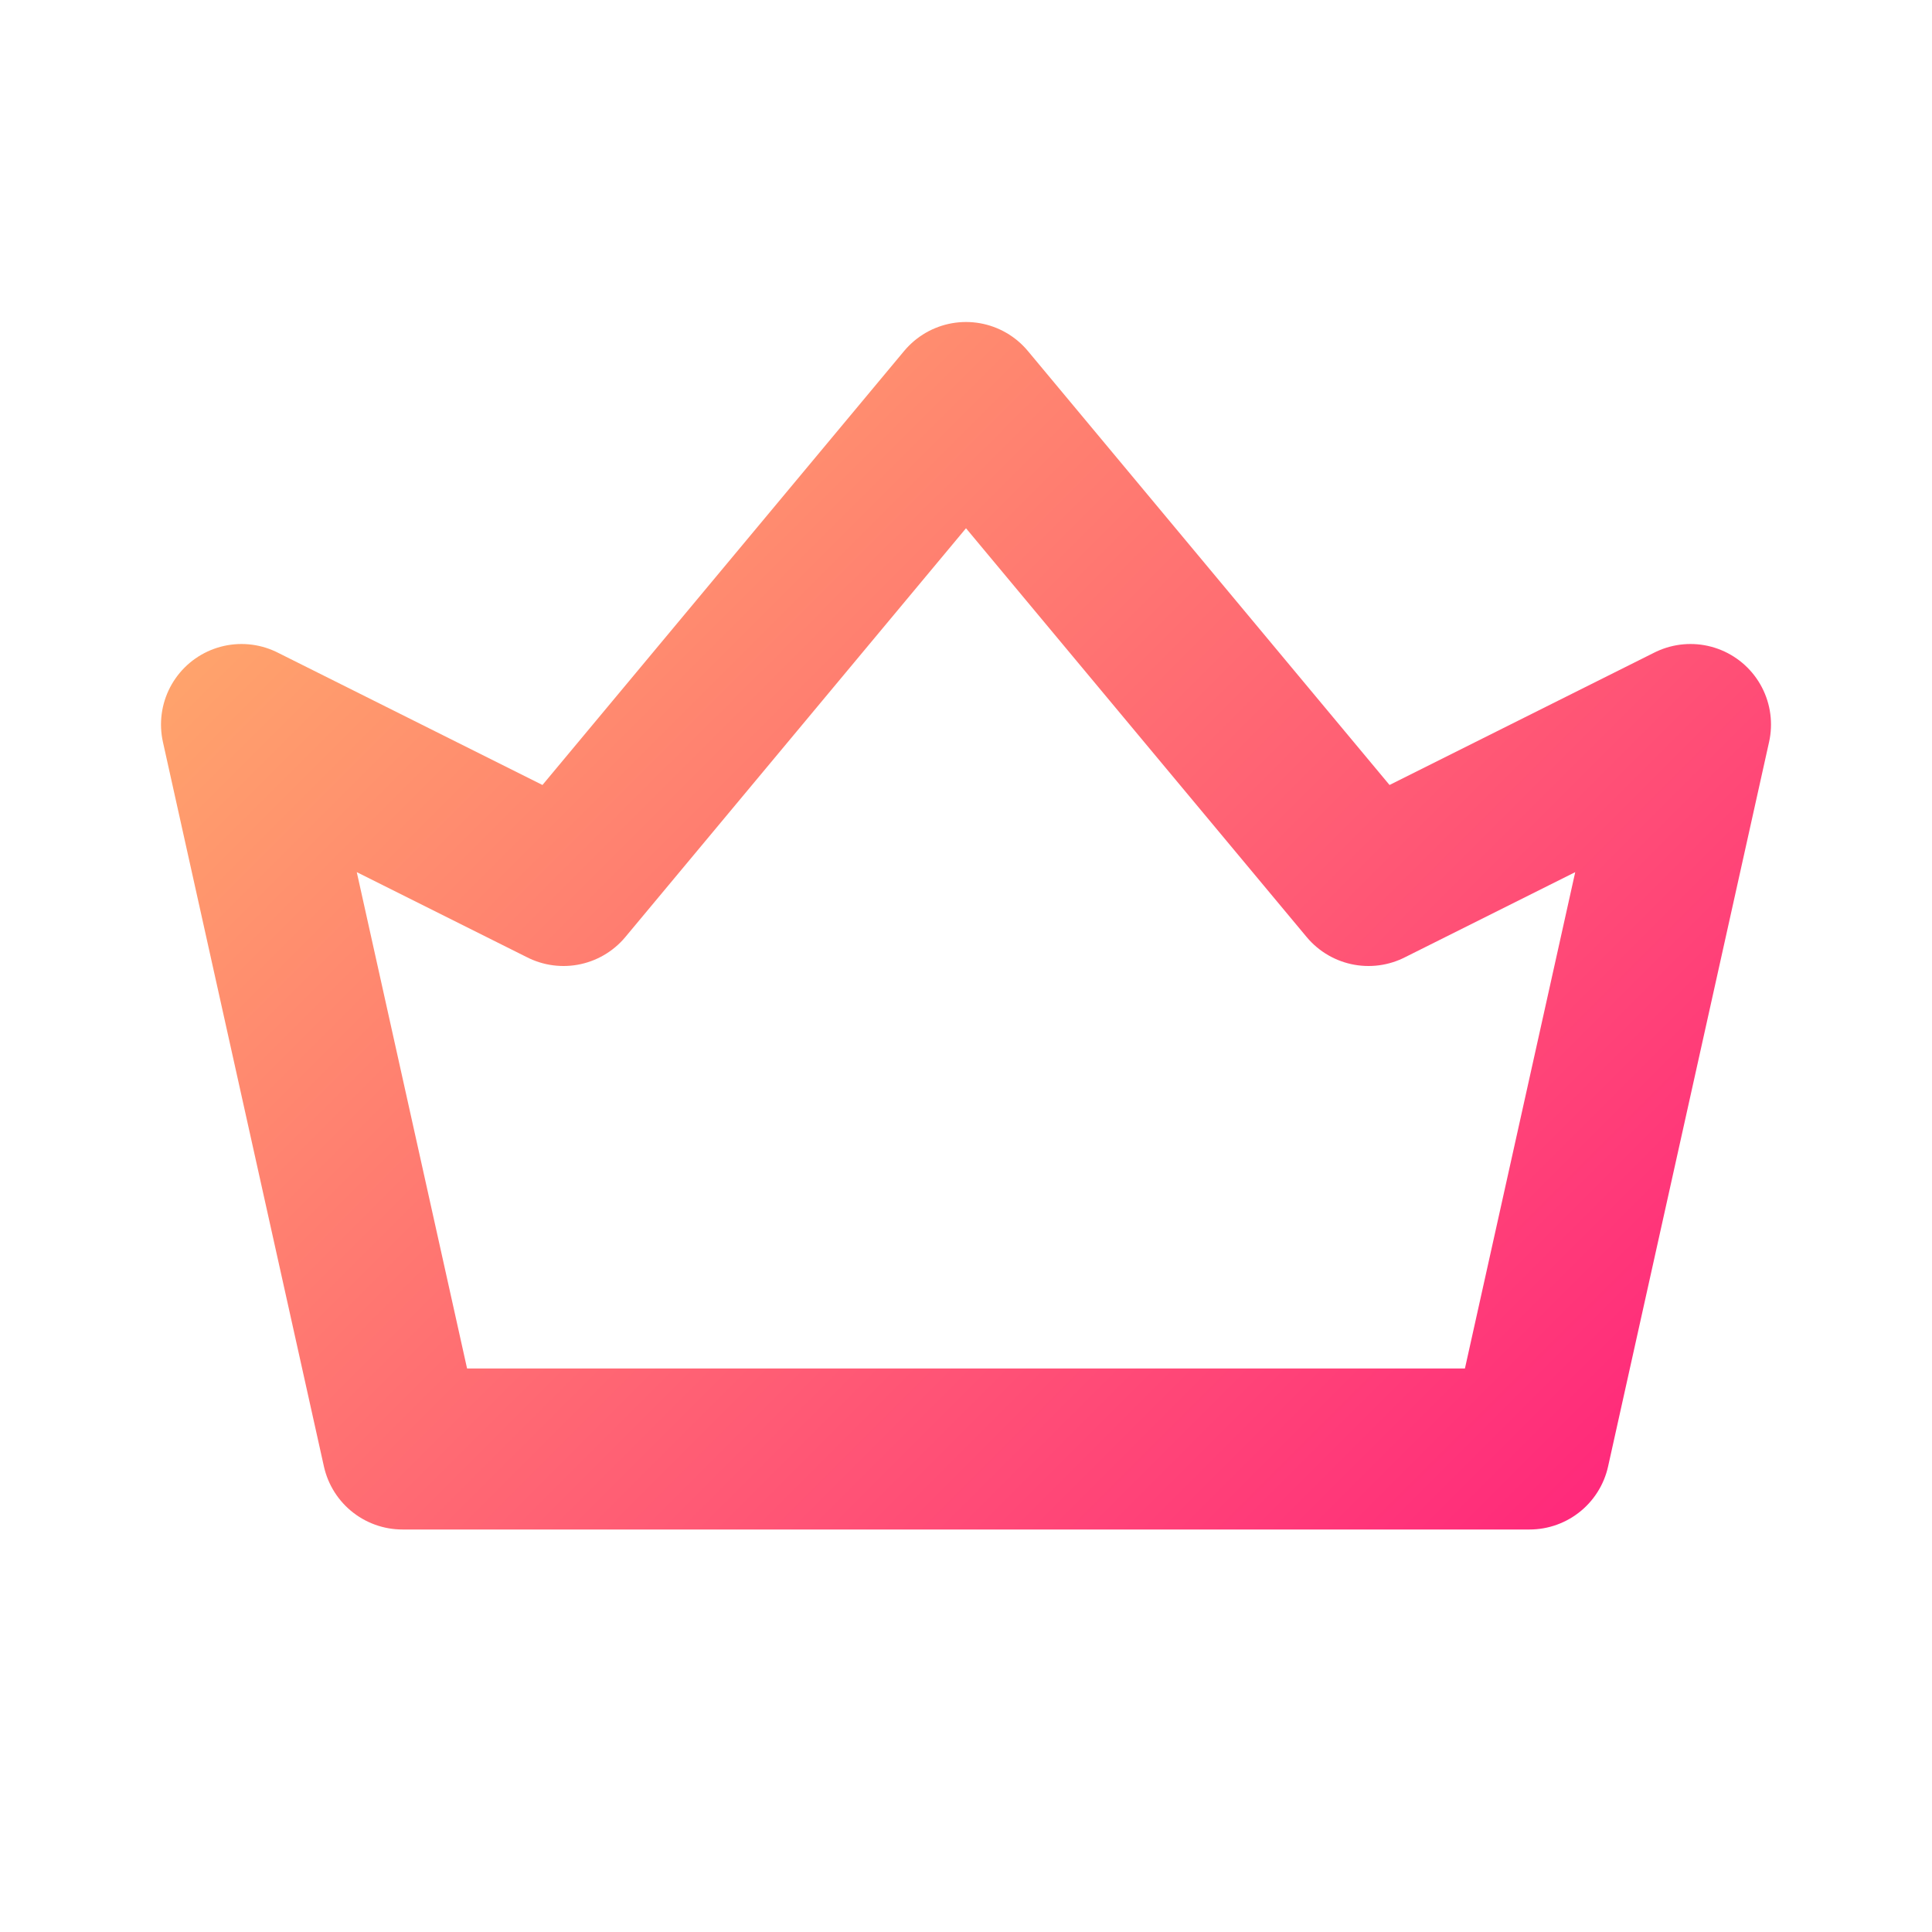 <svg xmlns="http://www.w3.org/2000/svg" viewBox="0 0 24 24" fill="none">
  <defs>
    <linearGradient id="g8" x1="0" y1="0" x2="24" y2="24" gradientUnits="userSpaceOnUse">
      <stop stop-color="#FFD166"/>
      <stop offset="1" stop-color="#FF0080"/>
    </linearGradient>
  </defs>
  <path d="M3 9l4 2 5-6 5 6 4-2-2 9H5l-2-9z" stroke="url(#g8)" stroke-width="2" stroke-linejoin="round"/>
</svg>

